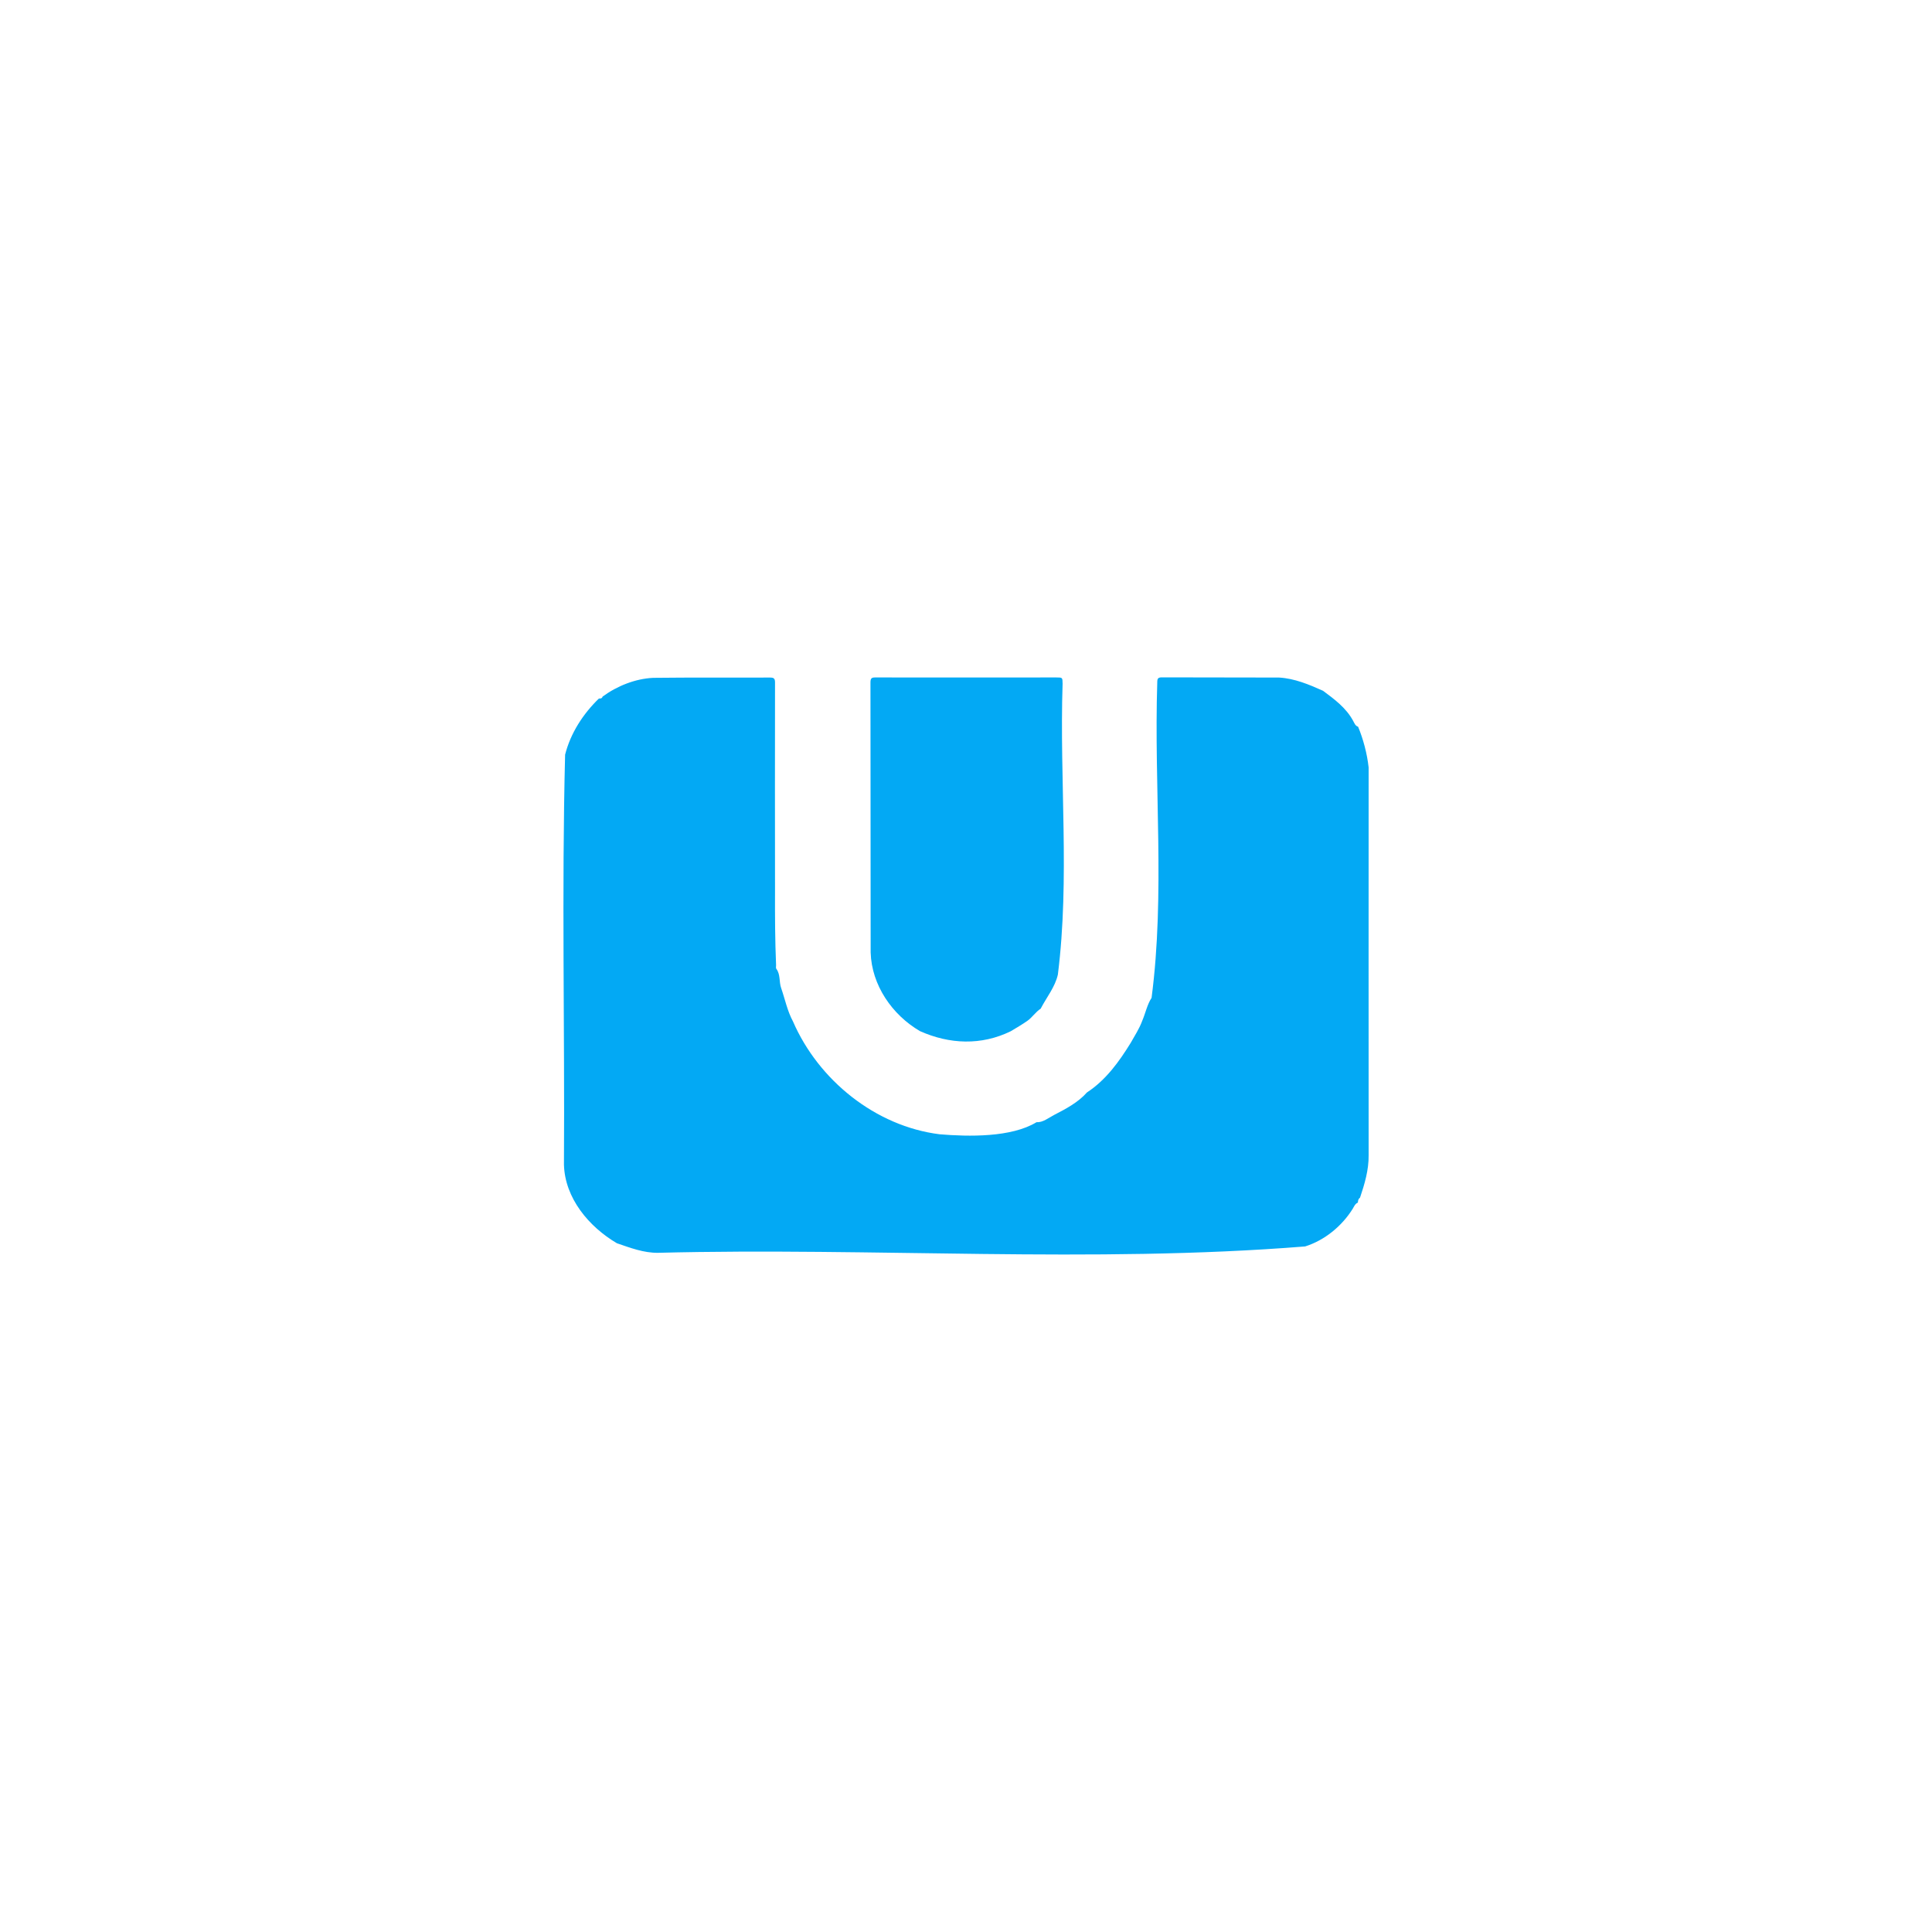 <?xml version="1.0" encoding="UTF-8"?>
<svg id="Livello_2" data-name="Livello 2" xmlns="http://www.w3.org/2000/svg" viewBox="0 0 200 200">
  <defs>
    <style>
      .cls-1 {
        fill: #03a9f4;
      }
    </style>
  </defs>
  <path class="cls-1" d="m140.76,124c-.15.13-.19.3-.19.49-.29.11-.42.45-.53.63-1.13,1.82-2.93,3.28-4.93,3.91-22.08,1.77-44.72.09-66.98.66-1.5.02-2.89-.52-4.27-.99,0,0,0,0,0,0-2.9-1.71-5.38-4.66-5.48-8.13.09-14.14-.24-28.33.12-42.45.57-2.24,1.86-4.22,3.5-5.81.17.01.32,0,.38-.2,1.5-1.1,3.38-1.85,5.23-1.94,4.03-.05,8.06-.01,12.1-.03.4,0,.52.1.52.51-.01,7.18-.01,14.36,0,21.53-.01,2.6,0,5.16.11,7.74,0,.13-.04.3.03.38.44.59.26,1.33.5,2,.4,1.15.63,2.35,1.22,3.44,2.64,6.08,8.54,10.85,15.18,11.68,3,.25,7.42.34,10.03-1.25.66.04,1.24-.45,1.82-.75,1.22-.63,2.49-1.3,3.4-2.33,1.96-1.28,3.34-3.2,4.54-5.15.41-.74.88-1.44,1.18-2.26.34-.79.52-1.71.97-2.38,1.41-10.77.24-21.81.59-32.68,0-.36.07-.5.47-.5,4.05.02,8.09,0,12.14.02,1.6.09,3.1.72,4.55,1.37h0c1.17.87,2.39,1.76,3.12,3.12.12.21.21.51.51.6.53,1.28.93,2.77,1.09,4.21-.01,13.39,0,26.78,0,40.16.02,1.51-.42,2.98-.89,4.38Z"/>
  <path class="cls-1" d="m107.74,104.41c-.54.35-.9.93-1.39,1.27-.54.38-1.2.76-1.73,1.08-3.04,1.48-6.32,1.35-9.39-.02-2.87-1.68-5-4.75-5.1-8.14-.02-9.32,0-18.63-.02-27.95,0-.44.12-.53.54-.52,6.24.01,12.47,0,18.71,0,.63,0,.63,0,.64.65-.33,10,.76,20.19-.49,30.11-.29,1.29-1.17,2.35-1.77,3.51Z"/>
</svg>